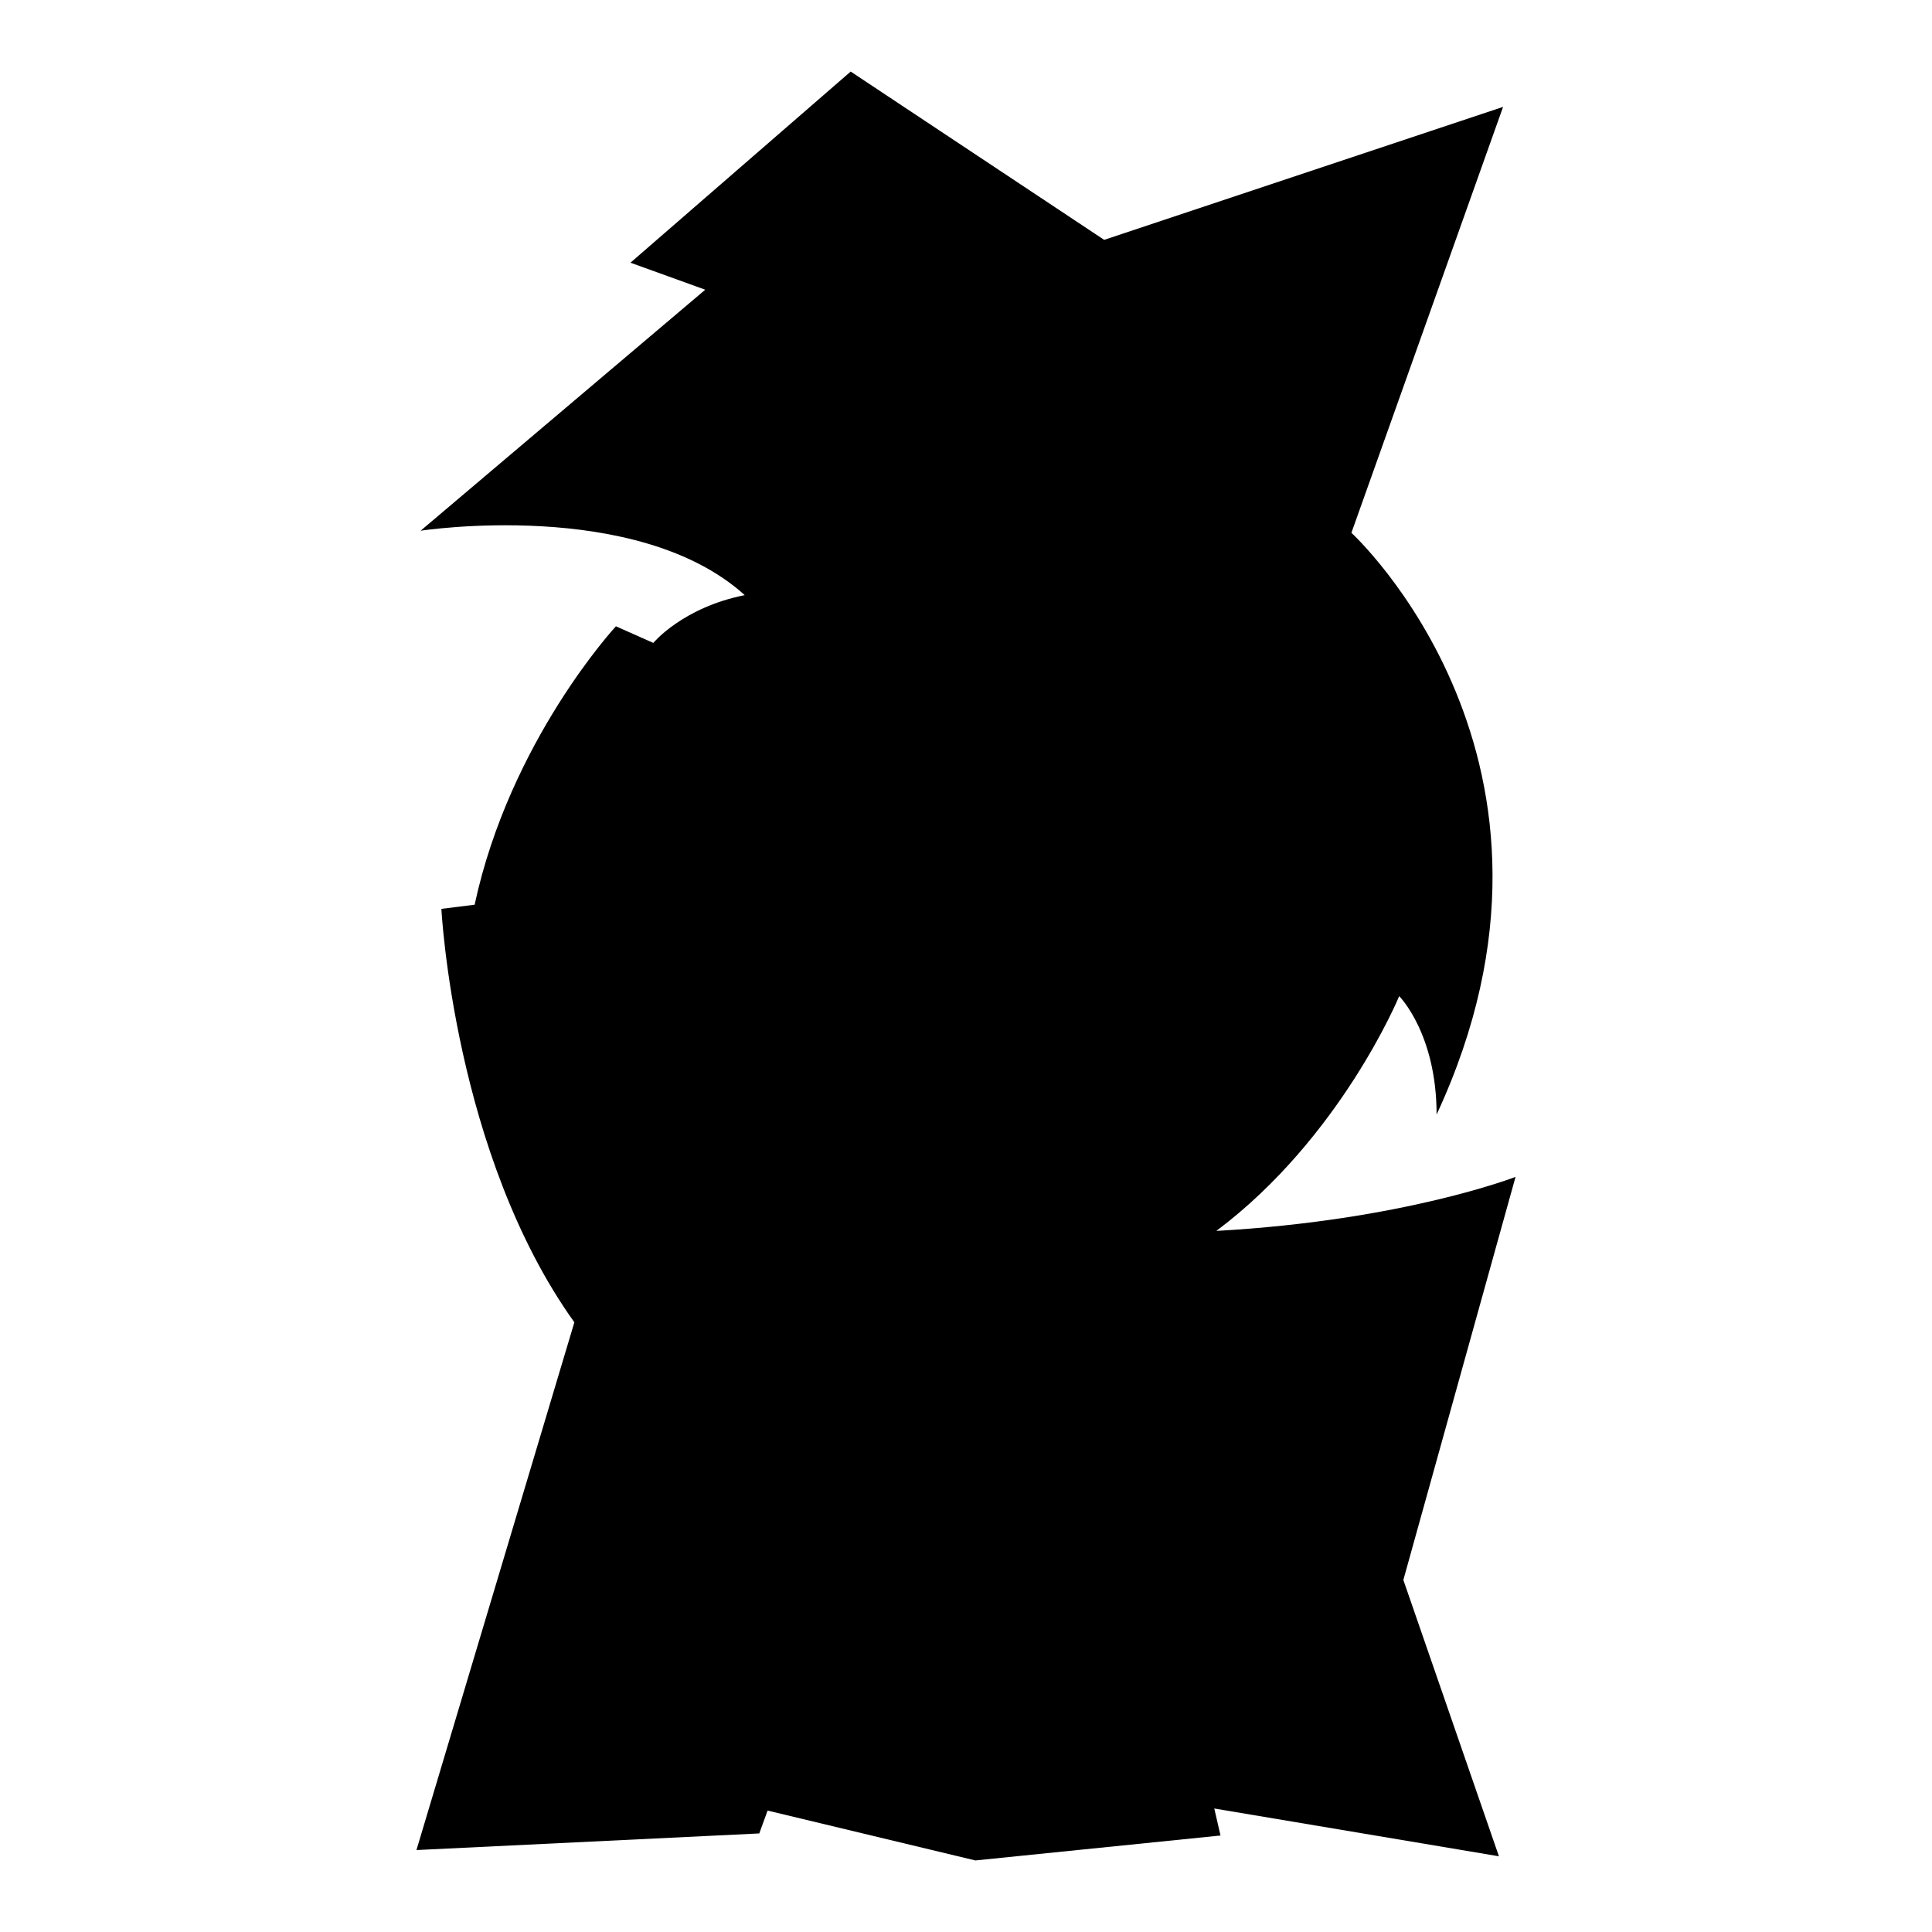 <?xml version="1.0" encoding="iso-8859-1"?>
<!-- Generator: Adobe Illustrator 27.7.0, SVG Export Plug-In . SVG Version: 6.00 Build 0)  -->
<svg version="1.1" id="Ebene_2" xmlns="http://www.w3.org/2000/svg" xmlns:xlink="http://www.w3.org/1999/xlink" x="0px" y="0px"
	 viewBox="0 0 1080 1080" style="enable-background:new 0 0 1080 1080;" xml:space="preserve">
<path d="M475.54,40L352.427,146.852l41.812,15.099L235.122,296.678c0,0,120.79-18.583,181.185,36.005
	c-34.843,6.969-51.103,26.713-51.103,26.713l-20.906-9.292c0,0-59.233,63.879-78.978,155.633l-18.583,2.323
	c0,0,6.969,137.05,74.332,231.127l-88.269,295.006l191.638-9.292l4.646-12.776L545.227,1040l137.05-13.937l-3.484-15.099
	l159.117,26.713l-53.426-154.472l62.718-225.319c0,0-62.718,24.39-167.247,30.197C749.64,635.819,782.16,556.841,782.16,556.841
	s20.906,20.906,20.906,66.202c91.754-197.445-47.619-325.203-47.619-325.203l84.785-238.095l-222.997,74.332L475.54,40z"/>
</svg>
